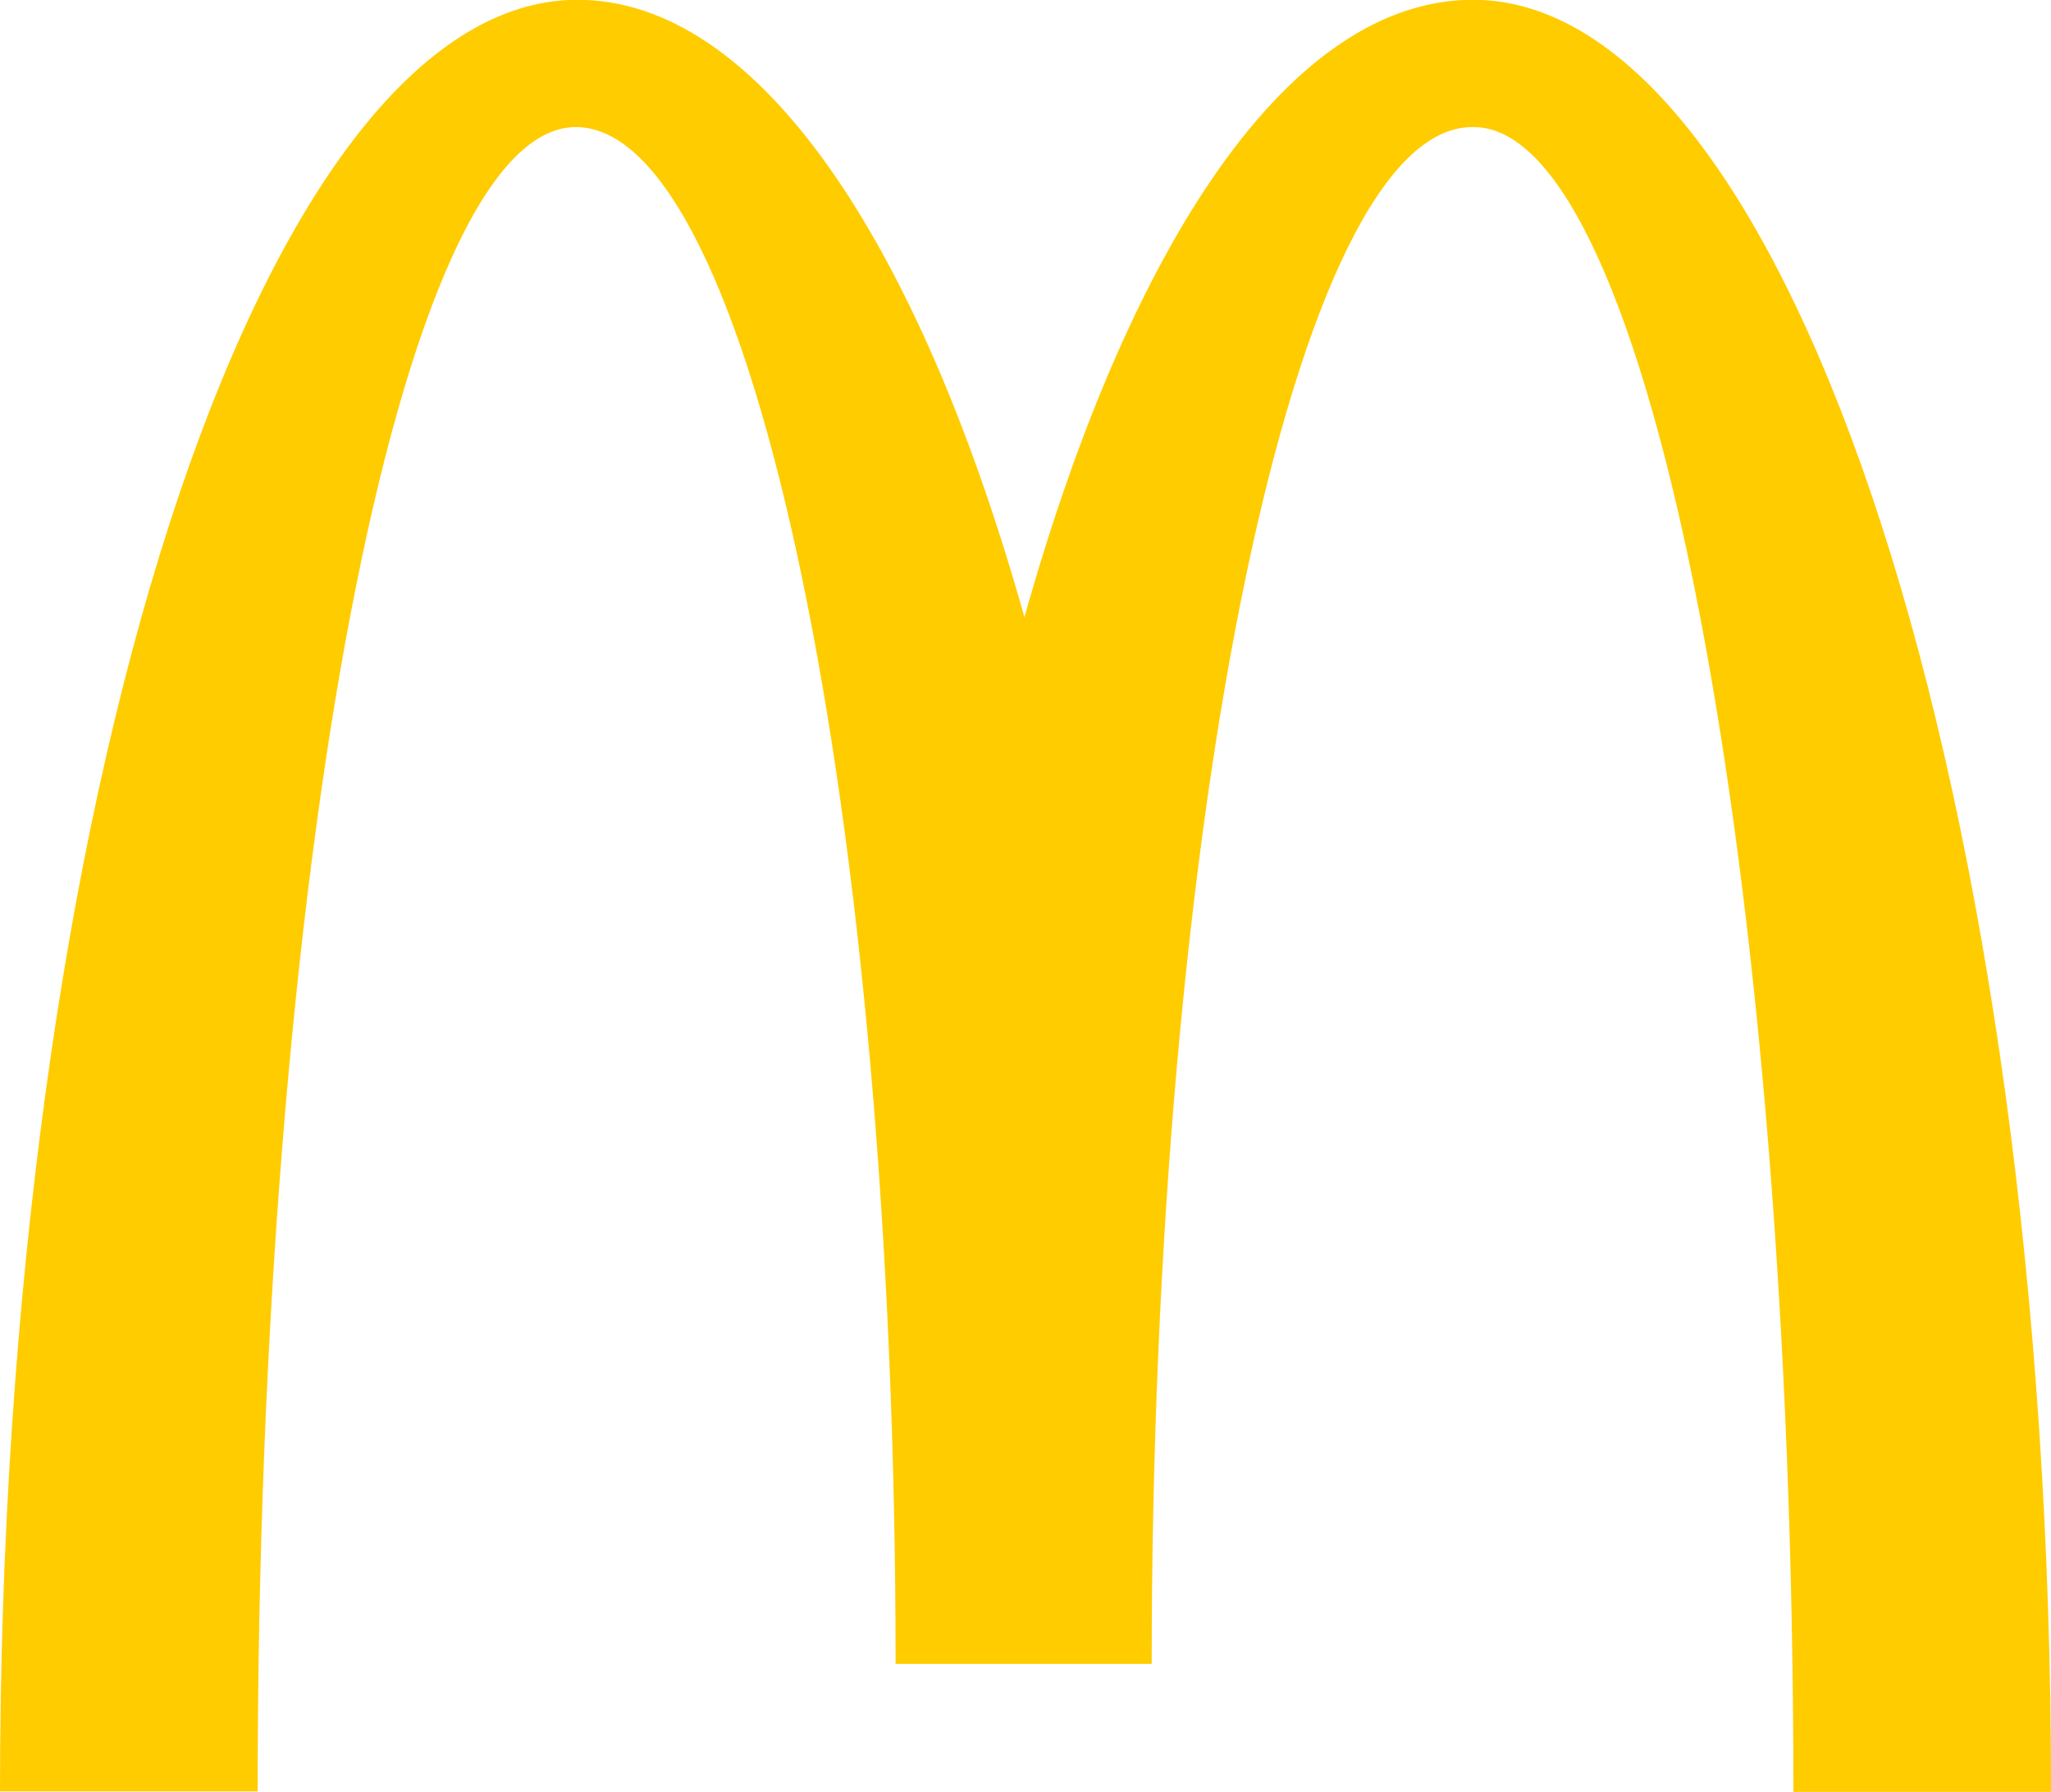 <?xml version="1.0"?>
<svg xmlns="http://www.w3.org/2000/svg" width="38.208" height="33.381" viewBox="0 0 38.208 33.381">
  <path d="M28.753,3.5c3.289,0,5.956,13.875,5.956,31.01h4.8c0-18.448-4.841-33.381-10.769-33.381-3.388,0-6.38,4.474-8.356,11.5-1.976-7.029-4.968-11.5-8.328-11.5C6.127,1.133,1.3,16.052,1.3,34.5H6.1c0-17.135,2.639-31,5.928-31s5.956,12.816,5.956,28.625h4.771c0-15.808,2.682-28.625,5.97-28.625" transform="translate(-1.3 -1.133)" fill="#fc0"/>
</svg>
